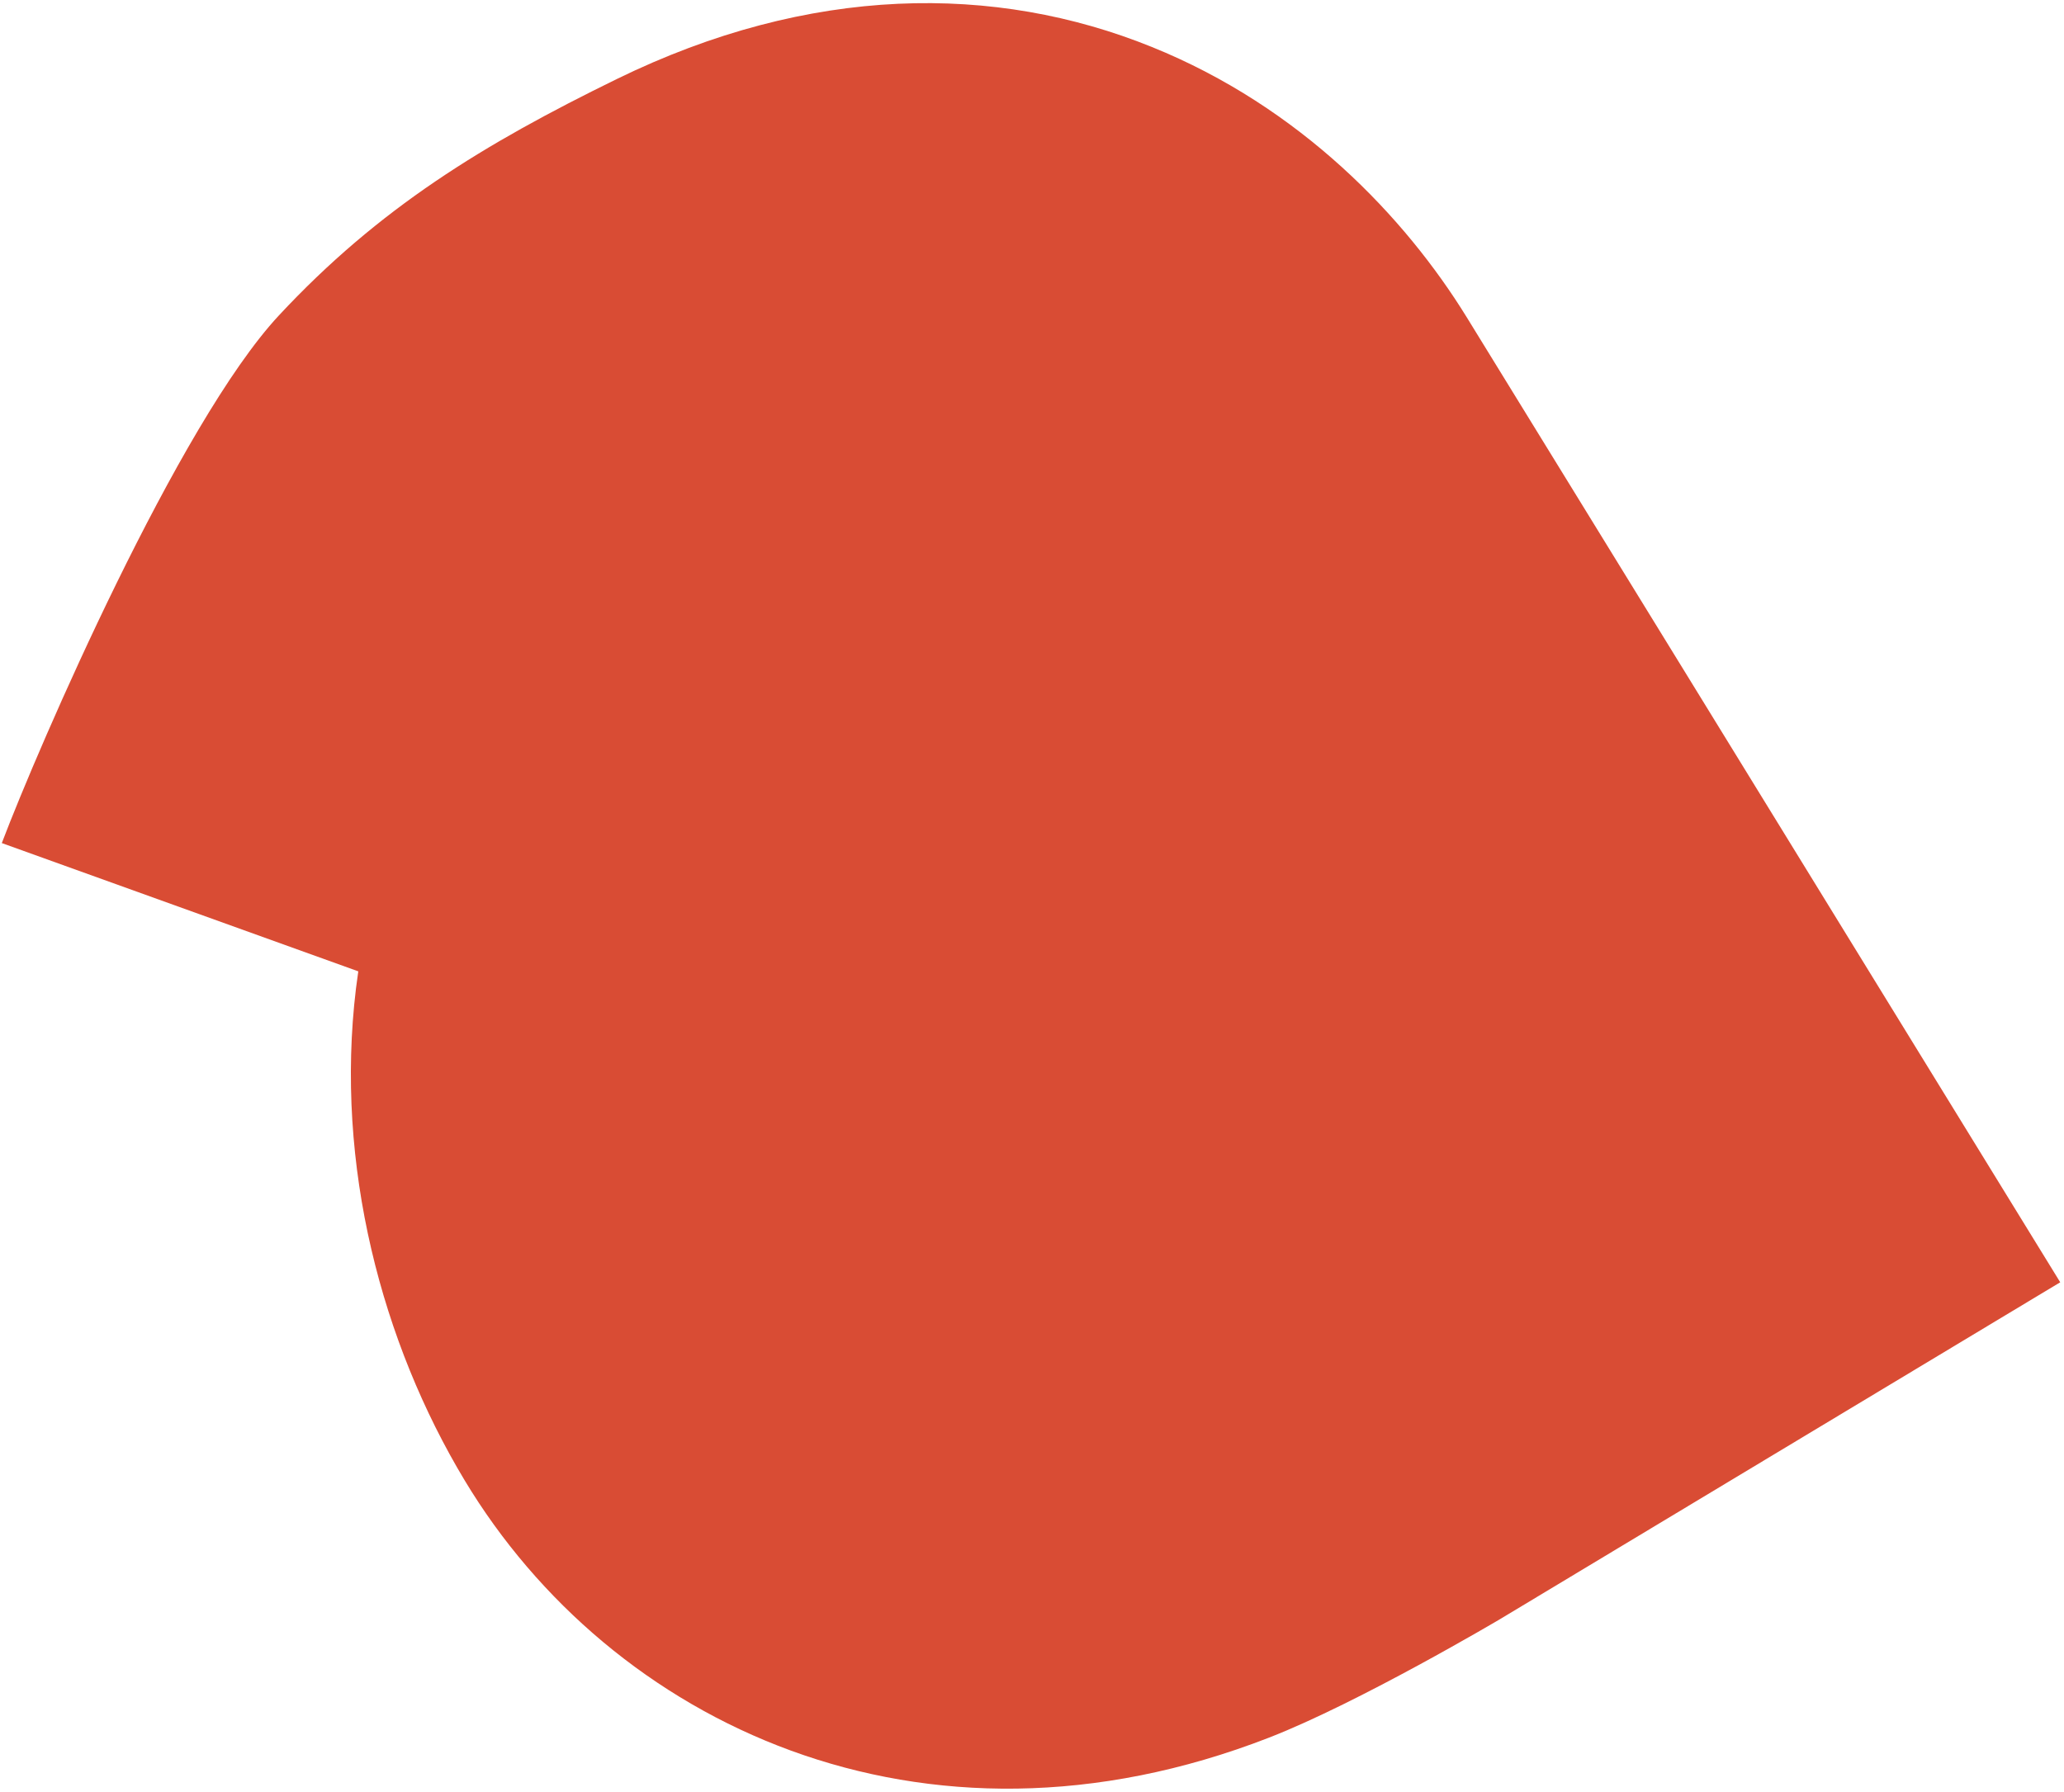 <svg width="539" height="468" viewBox="0 0 539 468" fill="none" xmlns="http://www.w3.org/2000/svg">
<path fill-rule="evenodd" clip-rule="evenodd" d="M93.566 253.716L0.471 220.21C10.175 194.665 46.666 110.489 72.821 82.403C98.975 54.317 126.227 37.685 161.076 20.642C211.516 -4.03 259.861 -4.3 300.771 12.258C339.583 27.938 366.903 56.708 383.029 82.869C401.028 112.092 473.521 230.01 507.487 285.279L538.014 334.931L391.764 422.895C391.764 422.895 354.955 444.703 331.413 453.861C240.518 489.214 159.431 449.993 121.338 386.659C99.763 350.788 87.387 304.382 92.961 258.178C93.146 256.68 93.345 255.205 93.566 253.716Z" fill="#D94C34"/>
</svg>
